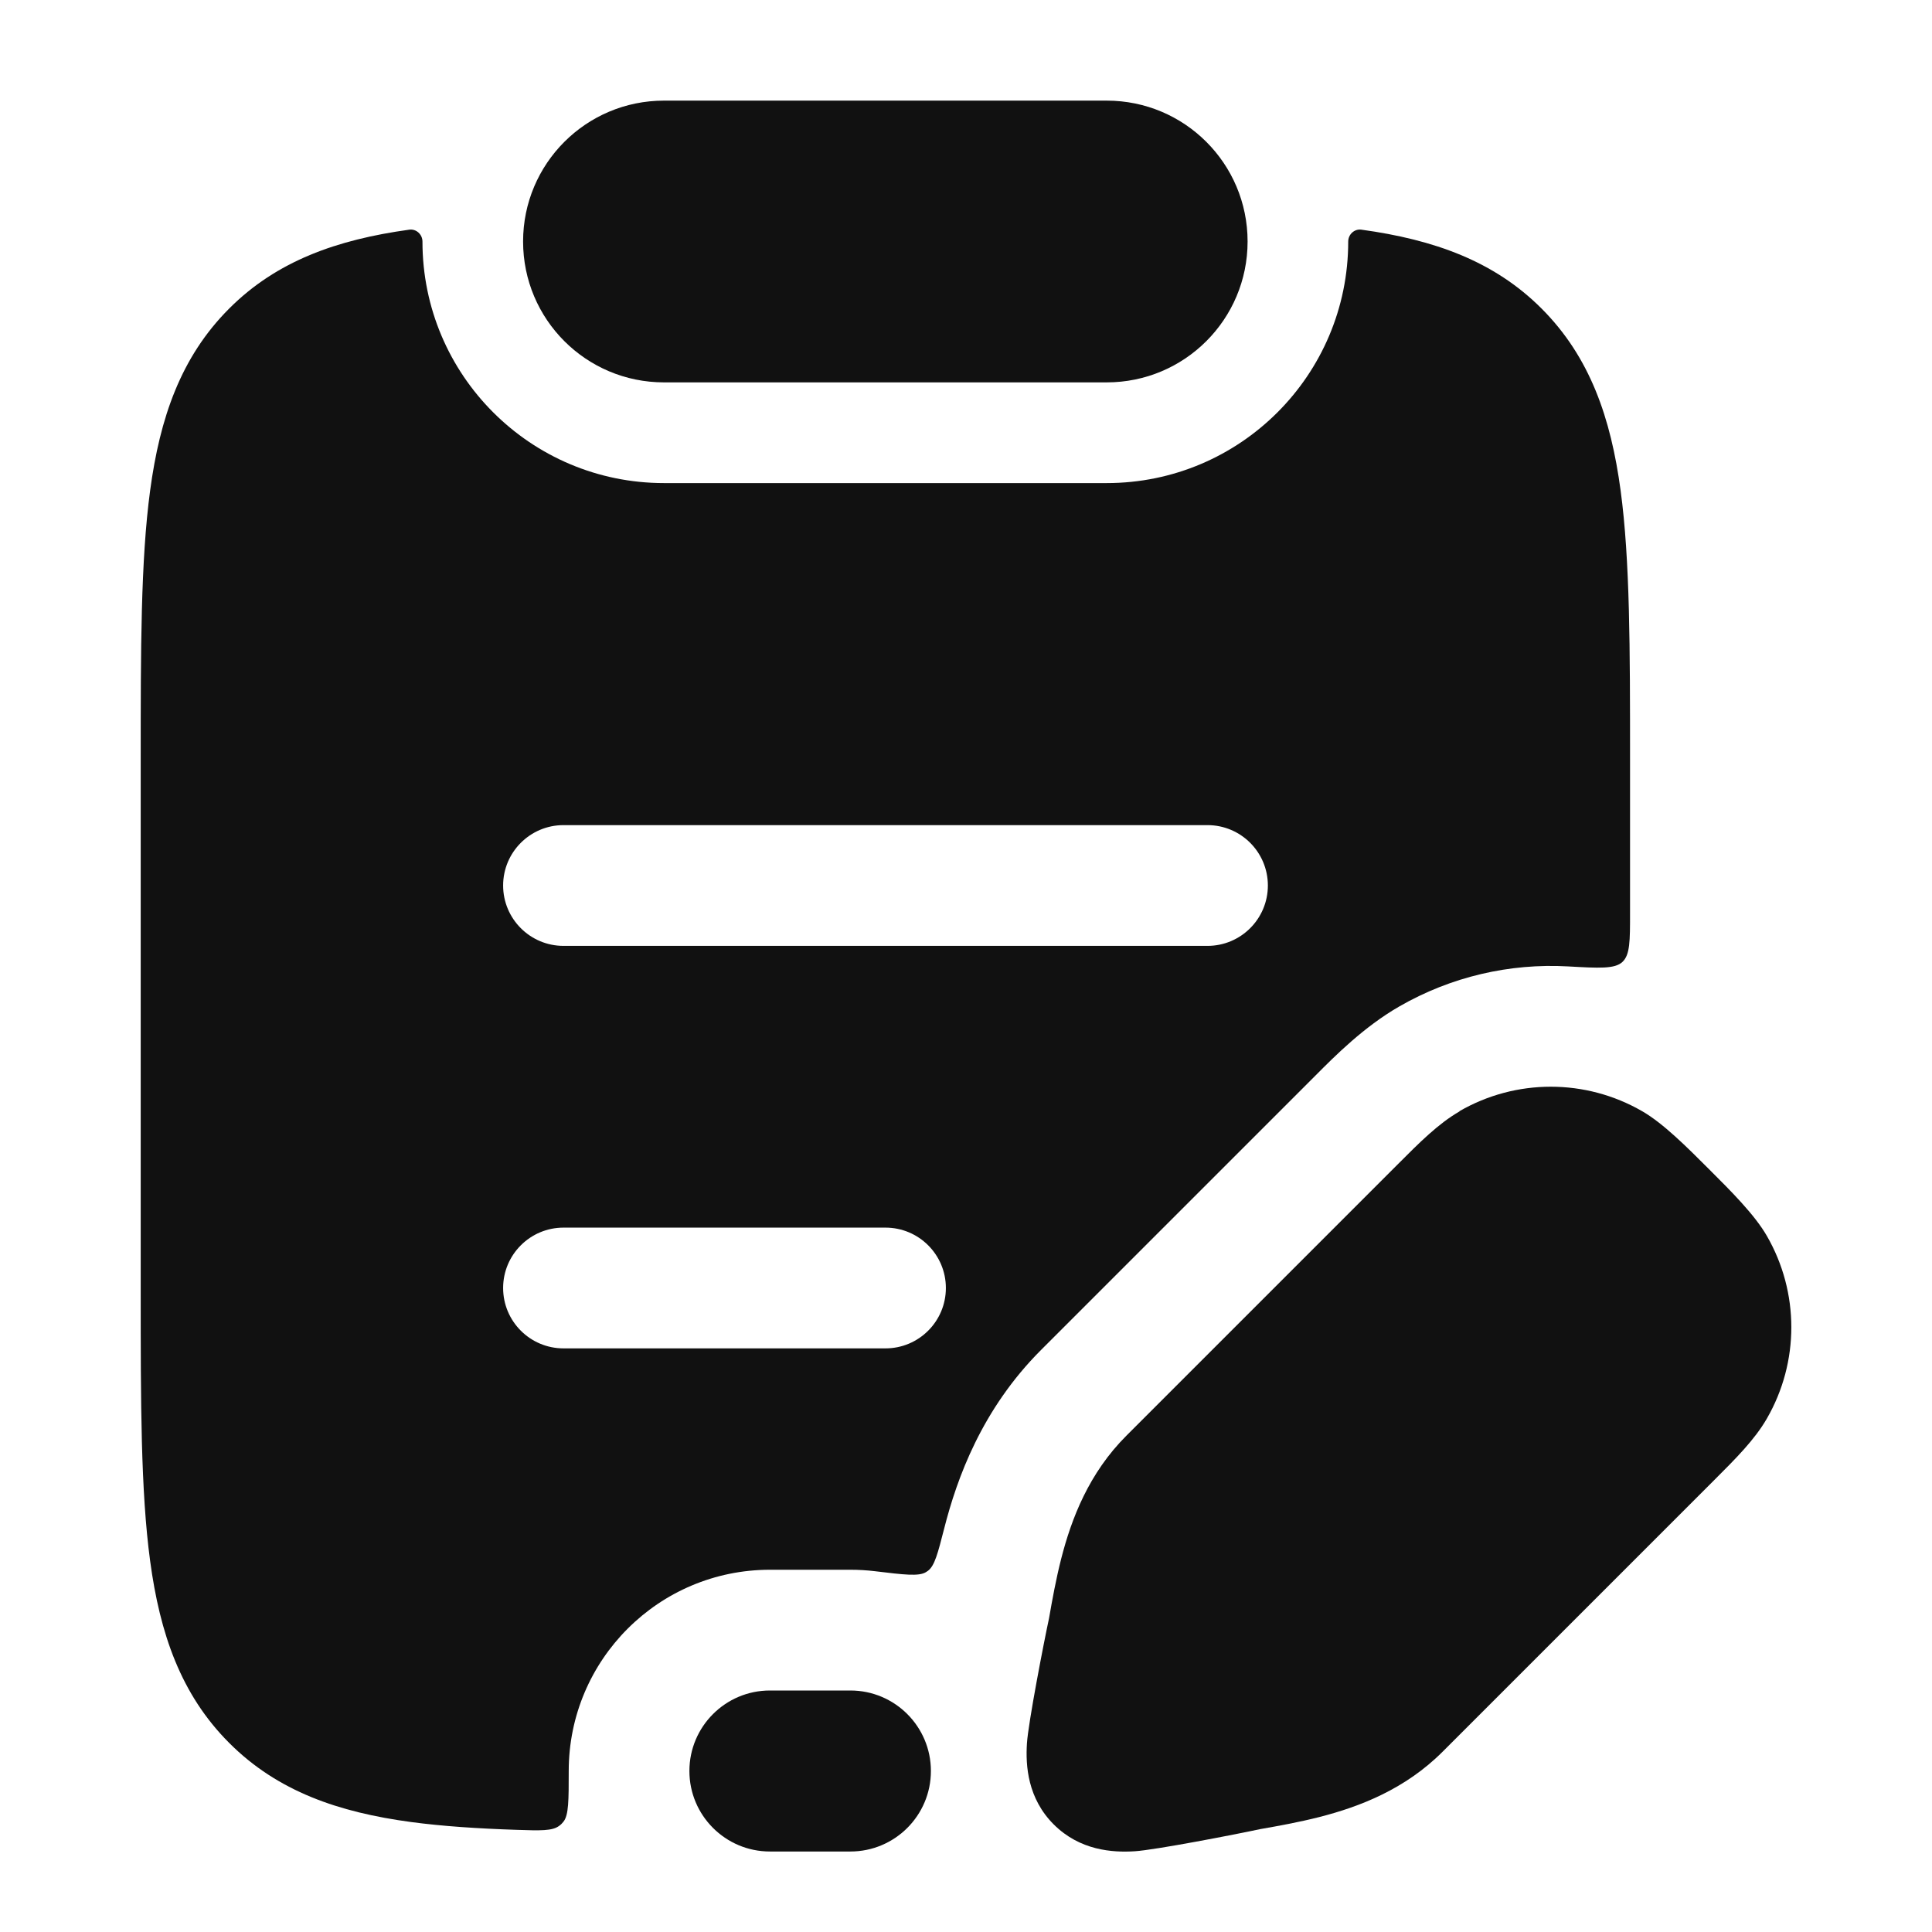 <svg fill="none" height="24" viewBox="0 0 24 24" width="24" xmlns="http://www.w3.org/2000/svg"><g fill="#111"><path clip-rule="evenodd" d="m5.084 2.853c.088-.012.164.06.164.148 0 1.657 1.343 3 3 3h5.5c1.657 0 3-1.343 3-3 0-.089.076-.16.164-.148.9.124 1.648.389 2.238.98.602.602.861 1.361.982 2.261.117.868.117 1.971.117 3.34v1.912c0 .343 0 .514-.094.603-.094.089-.289.078-.678.056-.721-.04-1.45.126-2.097.499-.439.253-.8.617-1.036.854l-.045.045-3.367 3.367c-.735.735-1.044 1.592-1.204 2.222-.078.304-.117.457-.199.52-.011.008-.015.011-.027.018-.089.054-.27.032-.634-.012-.099-.012-.201-.018-.303-.018h-1c-1.381 0-2.5 1.119-2.5 2.5 0 .365 0 .547-.065.629-.019.024-.031.036-.056.054-.084.062-.231.058-.524.048-.487-.016-.924-.045-1.313-.097-.9-.121-1.658-.38-2.26-.983-.602-.602-.861-1.361-.982-2.261-.117-.868-.117-1.971-.117-3.34v-6.616c-0-1.369-0-2.472.117-3.34.121-.901.38-1.659.982-2.261.59-.591 1.338-.856 2.238-.98zm1.166 8.147c0-.414.336-.75.75-.75h8c.414 0 .75.336.75.75 0 .414-.336.75-.75.75h-8c-.414 0-.75-.336-.75-.75zm0 5c0-.414.336-.75.75-.75h4c.414 0 .75.336.75.75 0 .414-.336.75-.75.75h-4c-.414 0-.75-.336-.75-.75z" fill-rule="evenodd"/><path d="m6.498 3c0-.967.783-1.75 1.75-1.75h5.5c.967 0 1.75.783 1.75 1.75s-.783 1.75-1.75 1.75h-5.5c-.967 0-1.75-.783-1.75-1.75z"/><path d="m18.129 13.804c.703-.406 1.568-.406 2.271 0 .262.151.556.446.829.719.274.273.568.567.719.829.406.703.406 1.568 0 2.271-.151.262-.386.496-.659.769l-3.368 3.368c-.465.465-1.027.683-1.532.812-.252.064-.505.11-.735.15-.306.066-1.304.259-1.557.275-.279.018-.683-.01-1.007-.333-.324-.324-.351-.728-.333-1.007.016-.253.209-1.251.275-1.557.04-.23.086-.483.15-.735.129-.505.346-1.067.812-1.532l3.368-3.368c.273-.274.507-.508.769-.659z"/><path clip-rule="evenodd" d="m8.564 22c0-.552.448-1 1-1h1c.552 0 1 .448 1 1s-.448 1-1 1h-1c-.552 0-1-.448-1-1z" fill-rule="evenodd"/></g></svg>